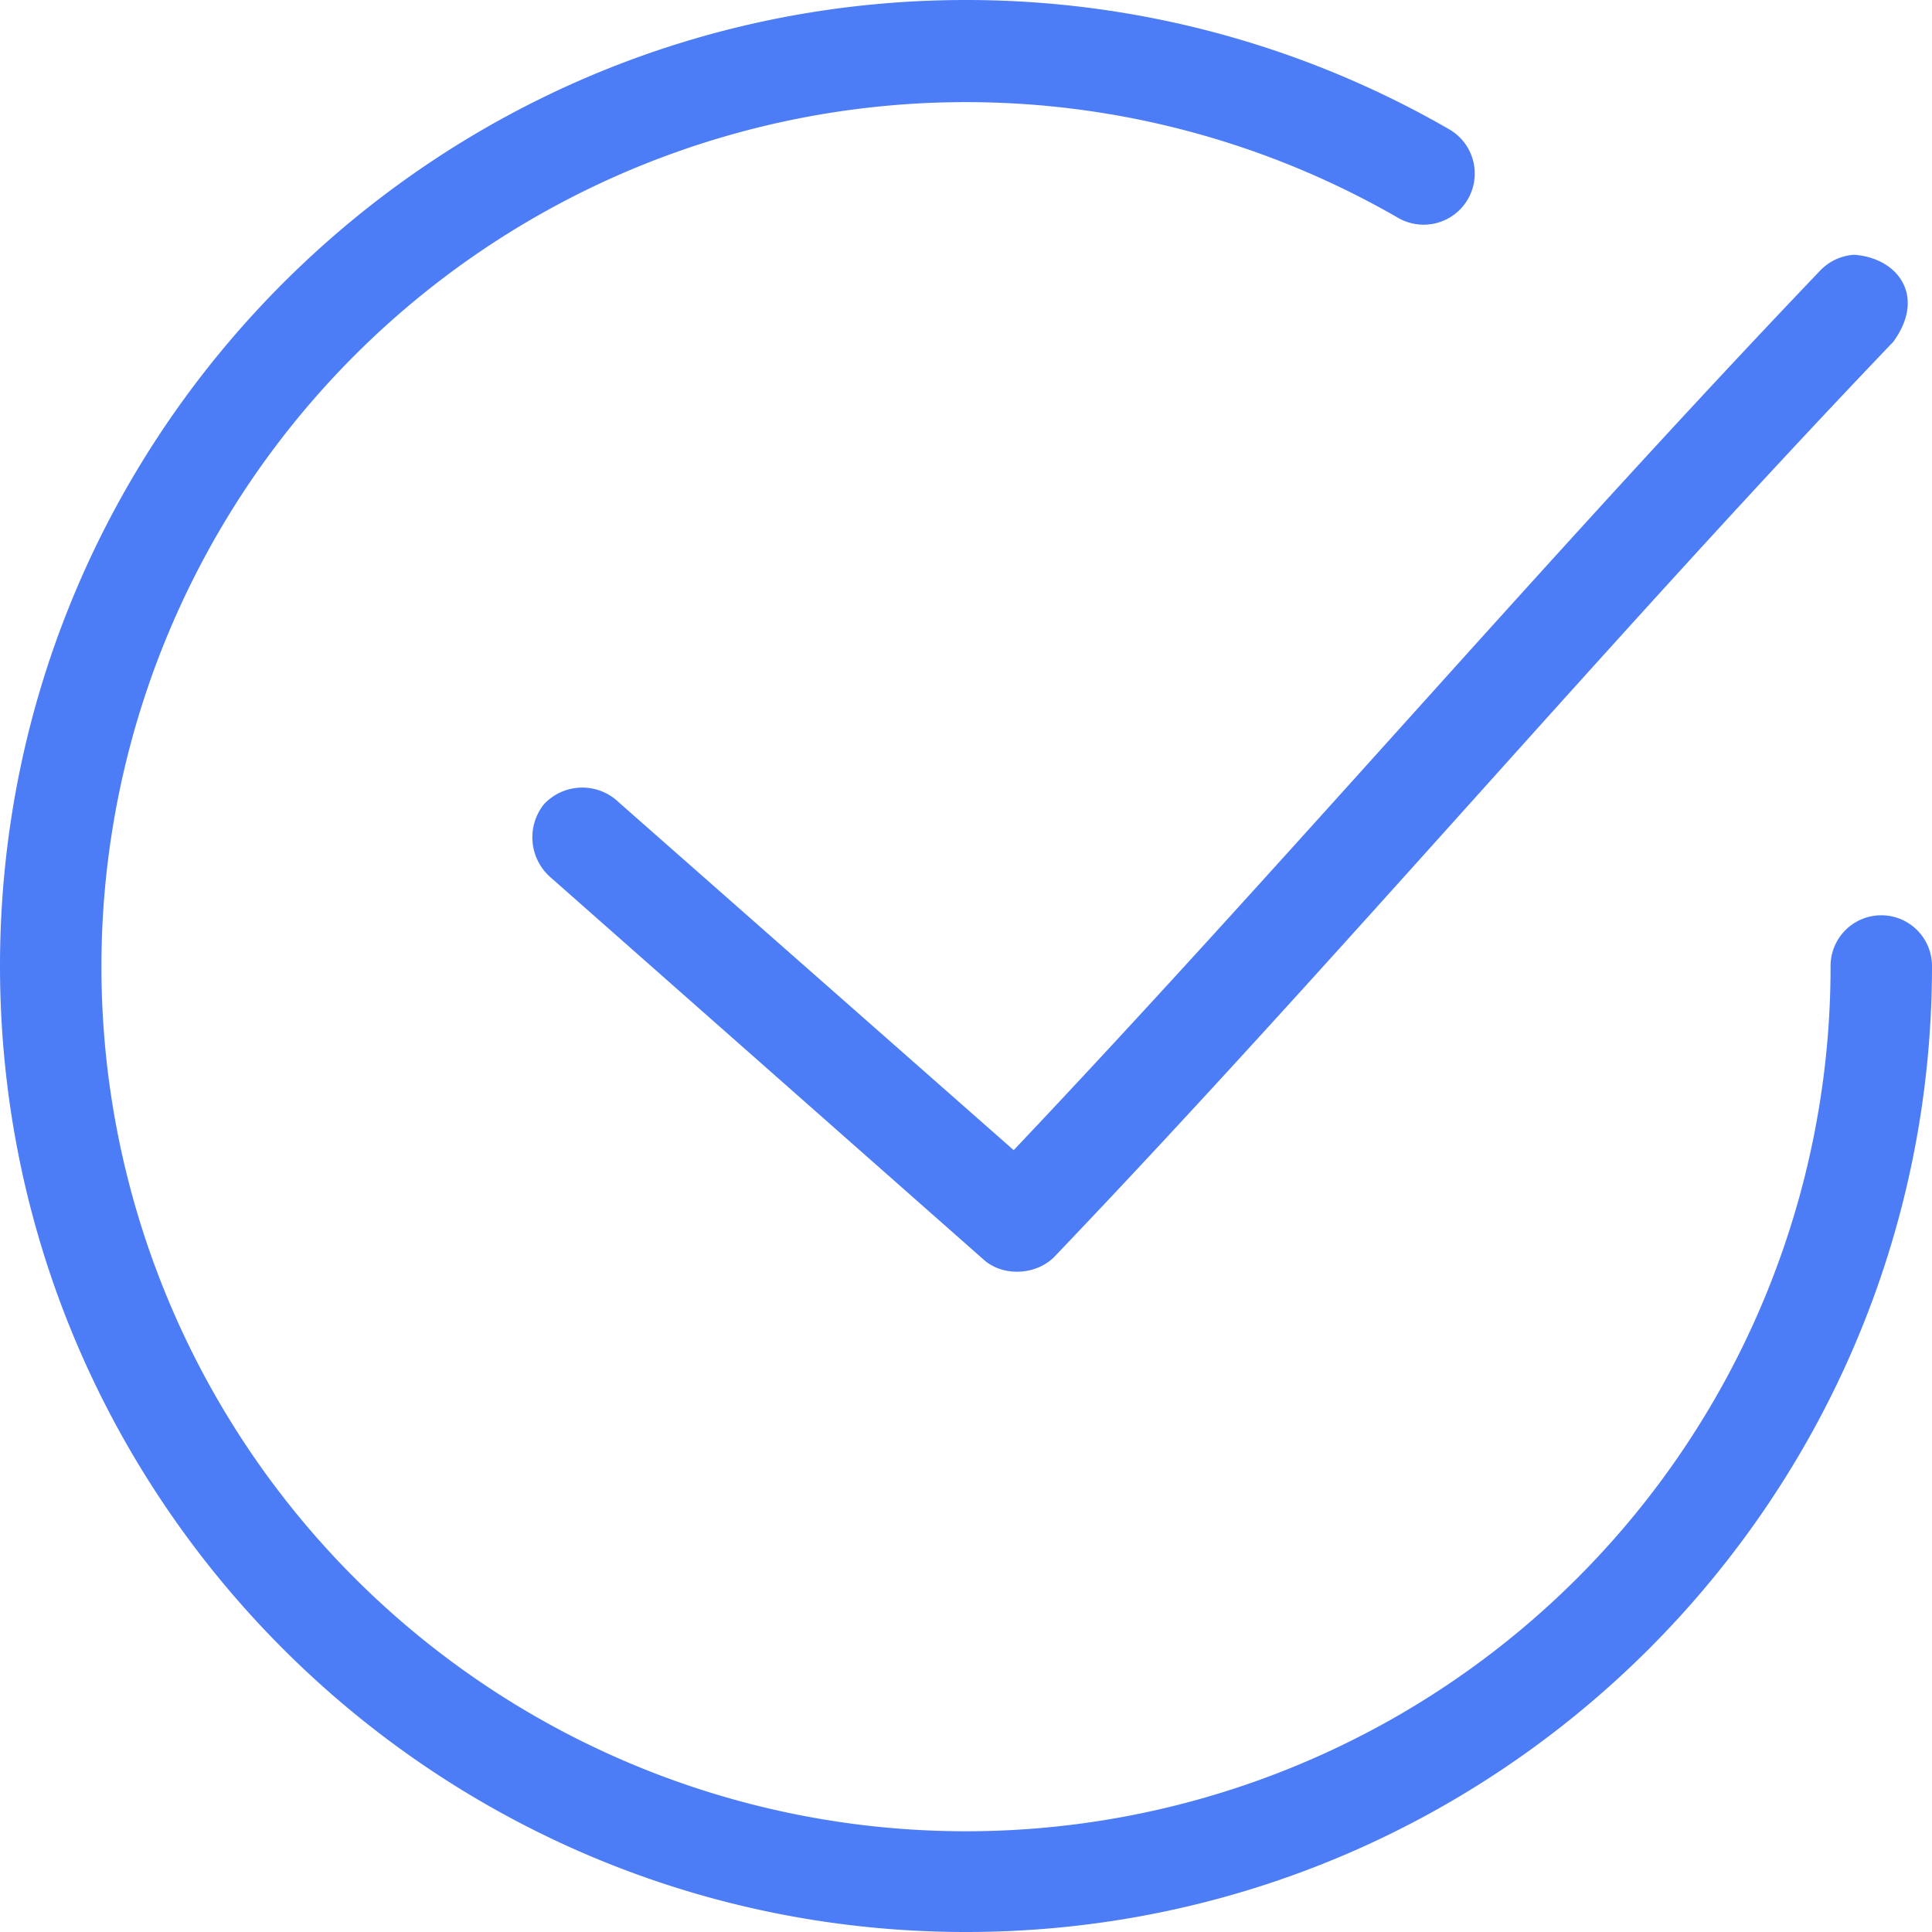 <svg xmlns="http://www.w3.org/2000/svg" xmlns:xlink="http://www.w3.org/1999/xlink" width="32" height="32"><defs><path id="a" d="M882 3225a16 16 0 018 2.14.84.84 0 11-.84 1.47 14.32 14.32 0 107.16 12.39.84.84 0 011.68 0c0 8.83-7.17 16-16 16s-16-7.17-16-16 7.17-16 16-16zm14.71 4.22c.72.05 1.2.68.65 1.44-4.66 4.87-9.2 10.24-13.9 15.16-.3.3-.84.33-1.16.05l-7.16-6.32a.88.88 0 01-.13-1.23.87.87 0 011.24-.03l6.54 5.76c4.46-4.71 8.84-9.84 13.35-14.56a.85.85 0 01.57-.27z"/></defs><use fill="#4c7df6" xlink:href="#a" transform="translate(-866 -3225)"/></svg>